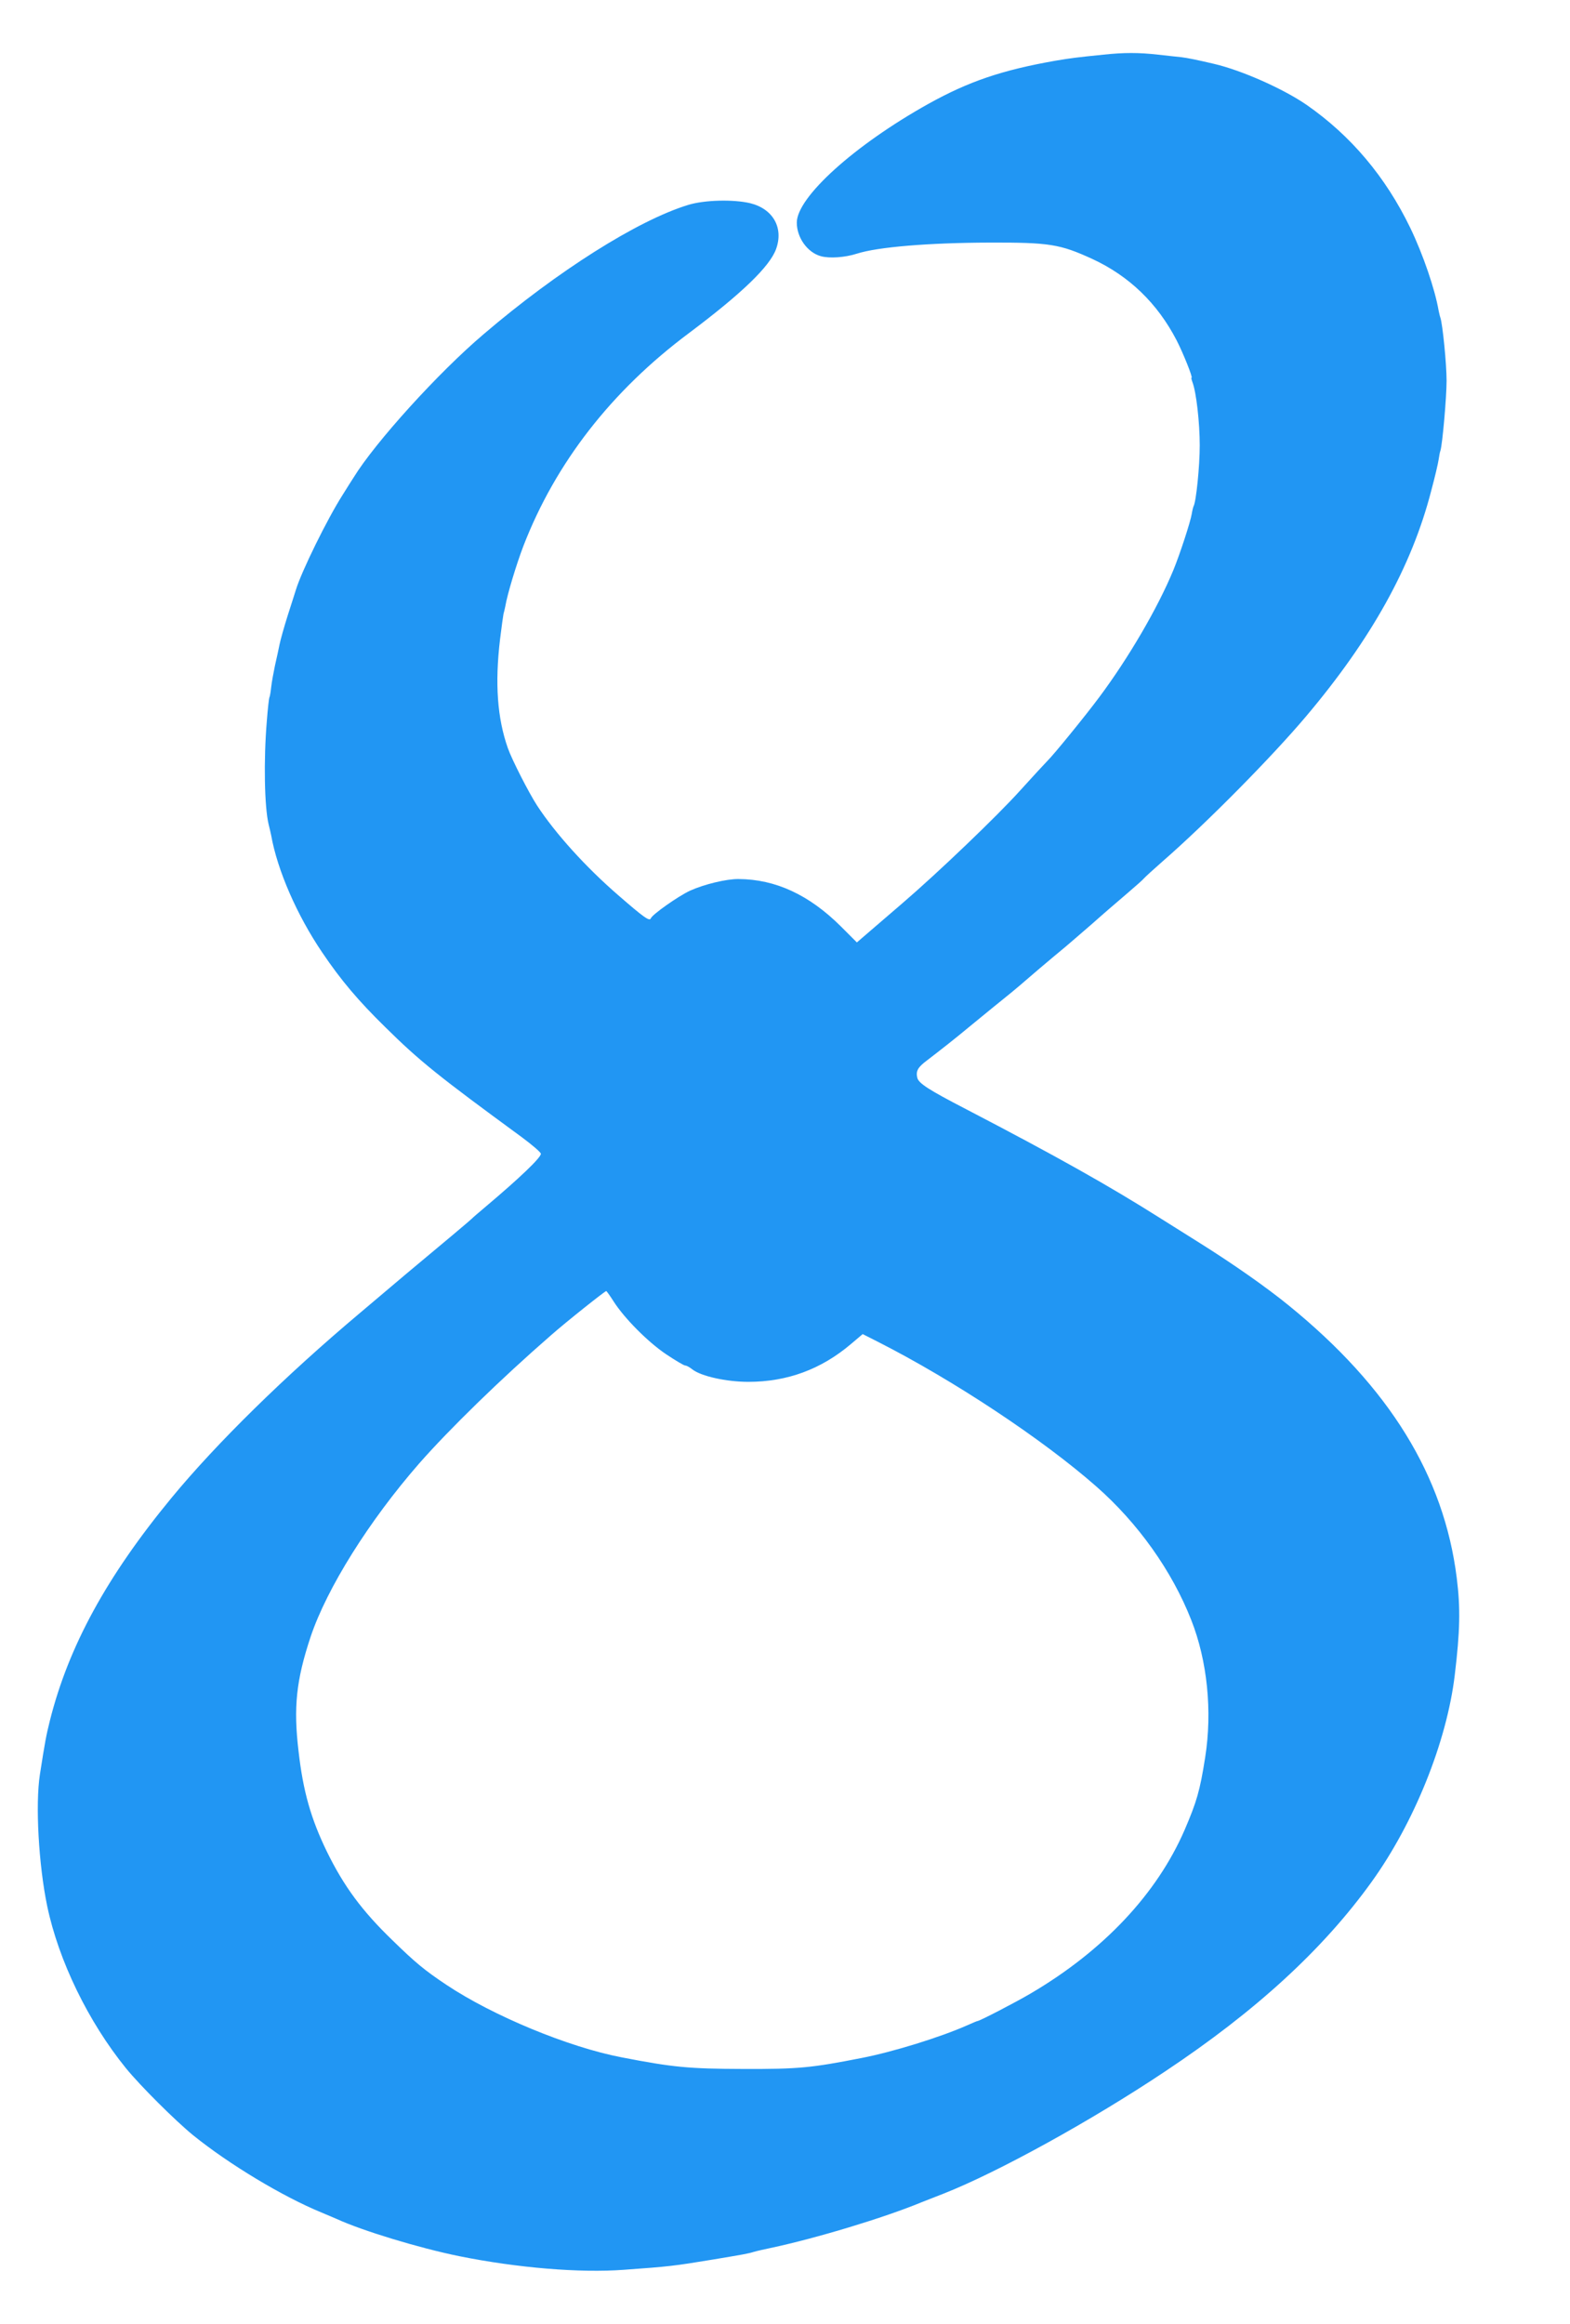 <?xml version="1.0" standalone="no"?>
<!DOCTYPE svg PUBLIC "-//W3C//DTD SVG 20010904//EN"
 "http://www.w3.org/TR/2001/REC-SVG-20010904/DTD/svg10.dtd">
<svg version="1.0" xmlns="http://www.w3.org/2000/svg"
 width="865pt" height="1280pt" viewBox="0 0 865 1280"
 preserveAspectRatio="xMidYMid meet">
<g transform="translate(0,1280) scale(0.1,-0.1)"
fill="#2196f3" stroke="none">
<path d="M6080 12499 c-149 -15 -179 -19 -263 -33 -296 -52 -479 -114 -702
-238 -407 -227 -725 -514 -725 -654 0 -83 59 -165 133 -185 47 -13 133 -7 198
14 115 37 397 60 729 61 331 1 389 -8 568 -90 203 -94 359 -244 465 -449 36
-70 90 -205 82 -205 -3 0 0 -11 5 -25 21 -55 40 -222 40 -348 0 -115 -20 -312
-34 -335 -2 -4 -7 -23 -10 -42 -7 -44 -66 -224 -101 -309 -86 -209 -249 -487
-409 -701 -75 -101 -251 -317 -285 -350 -14 -14 -82 -88 -151 -164 -125 -139
-452 -452 -649 -621 -58 -50 -137 -118 -178 -153 l-72 -62 -88 88 c-175 174
-360 260 -564 261 -66 1 -190 -29 -267 -64 -65 -30 -208 -131 -216 -152 -7
-18 -35 1 -181 128 -179 155 -346 340 -446 493 -46 71 -138 251 -161 316 -58
165 -72 355 -43 599 8 67 17 130 19 140 3 9 7 28 10 42 11 66 61 231 100 333
177 457 485 853 911 1171 291 218 447 368 481 464 42 117 -17 221 -143 252
-93 22 -254 18 -343 -10 -277 -85 -719 -364 -1125 -711 -249 -211 -598 -596
-717 -790 -9 -14 -36 -56 -60 -95 -85 -133 -227 -422 -258 -524 -4 -14 -25
-78 -45 -141 -20 -63 -40 -135 -45 -160 -5 -25 -16 -76 -25 -115 -8 -38 -18
-92 -21 -120 -3 -27 -7 -52 -10 -56 -2 -4 -9 -63 -14 -131 -18 -215 -13 -473
10 -568 5 -19 11 -46 14 -60 34 -192 142 -440 281 -645 104 -154 199 -266 347
-411 190 -188 297 -273 752 -606 58 -43 106 -84 106 -92 0 -22 -120 -136 -305
-292 -38 -32 -72 -61 -75 -65 -4 -5 -162 -138 -364 -306 -50 -42 -71 -60 -252
-213 -414 -348 -791 -718 -1040 -1020 -356 -432 -566 -816 -669 -1225 -21 -84
-27 -117 -55 -296 -26 -166 -7 -500 40 -726 63 -301 227 -638 434 -893 79 -97
272 -289 370 -369 198 -160 494 -338 706 -425 36 -15 74 -31 85 -36 141 -65
454 -160 675 -205 323 -65 666 -93 907 -75 250 18 276 21 488 56 168 28 198
33 229 43 17 5 58 14 91 21 250 53 627 167 830 251 11 4 67 26 125 49 297 117
813 401 1220 673 499 332 869 671 1136 1042 235 326 415 772 459 1140 29 241
32 368 11 535 -70 562 -372 1051 -926 1501 -124 101 -307 229 -492 345 -26 16
-123 77 -215 135 -283 179 -575 343 -1071 601 -207 107 -260 142 -268 172 -9
37 2 58 53 96 73 56 155 120 233 185 109 89 151 124 232 189 40 33 75 63 78
66 5 5 127 109 225 190 23 19 88 76 145 125 56 50 141 123 188 163 47 40 91
79 96 86 6 7 52 49 101 92 240 209 599 572 790 798 361 427 583 827 690 1242
20 74 38 151 41 172 3 20 7 43 10 50 11 33 34 294 34 385 0 93 -22 312 -34
347 -3 8 -7 26 -10 40 -20 117 -86 310 -156 455 -136 281 -327 508 -572 678
-128 88 -355 189 -508 225 -93 22 -148 33 -181 37 -19 2 -77 8 -129 14 -106
12 -188 12 -300 0z m-2700 -6865 c59 -93 190 -225 290 -292 51 -34 98 -62 105
-62 7 0 24 -9 39 -21 48 -38 188 -69 309 -69 214 0 401 69 565 208 l65 55 81
-41 c418 -212 909 -537 1206 -798 230 -202 417 -465 523 -735 89 -225 117
-503 77 -757 -29 -185 -47 -245 -113 -399 -153 -353 -448 -666 -848 -901 -81
-48 -282 -152 -293 -152 -3 0 -29 -11 -58 -24 -147 -65 -407 -146 -583 -180
-275 -54 -346 -61 -650 -60 -302 1 -386 9 -670 64 -293 56 -710 229 -965 399
-123 82 -173 124 -298 246 -168 162 -268 298 -361 488 -88 181 -131 332 -156
552 -29 242 -13 392 66 630 90 269 323 640 598 955 166 189 449 465 726 706
85 75 298 244 305 244 3 -1 21 -26 40 -56z"/>
</g>
</svg>
